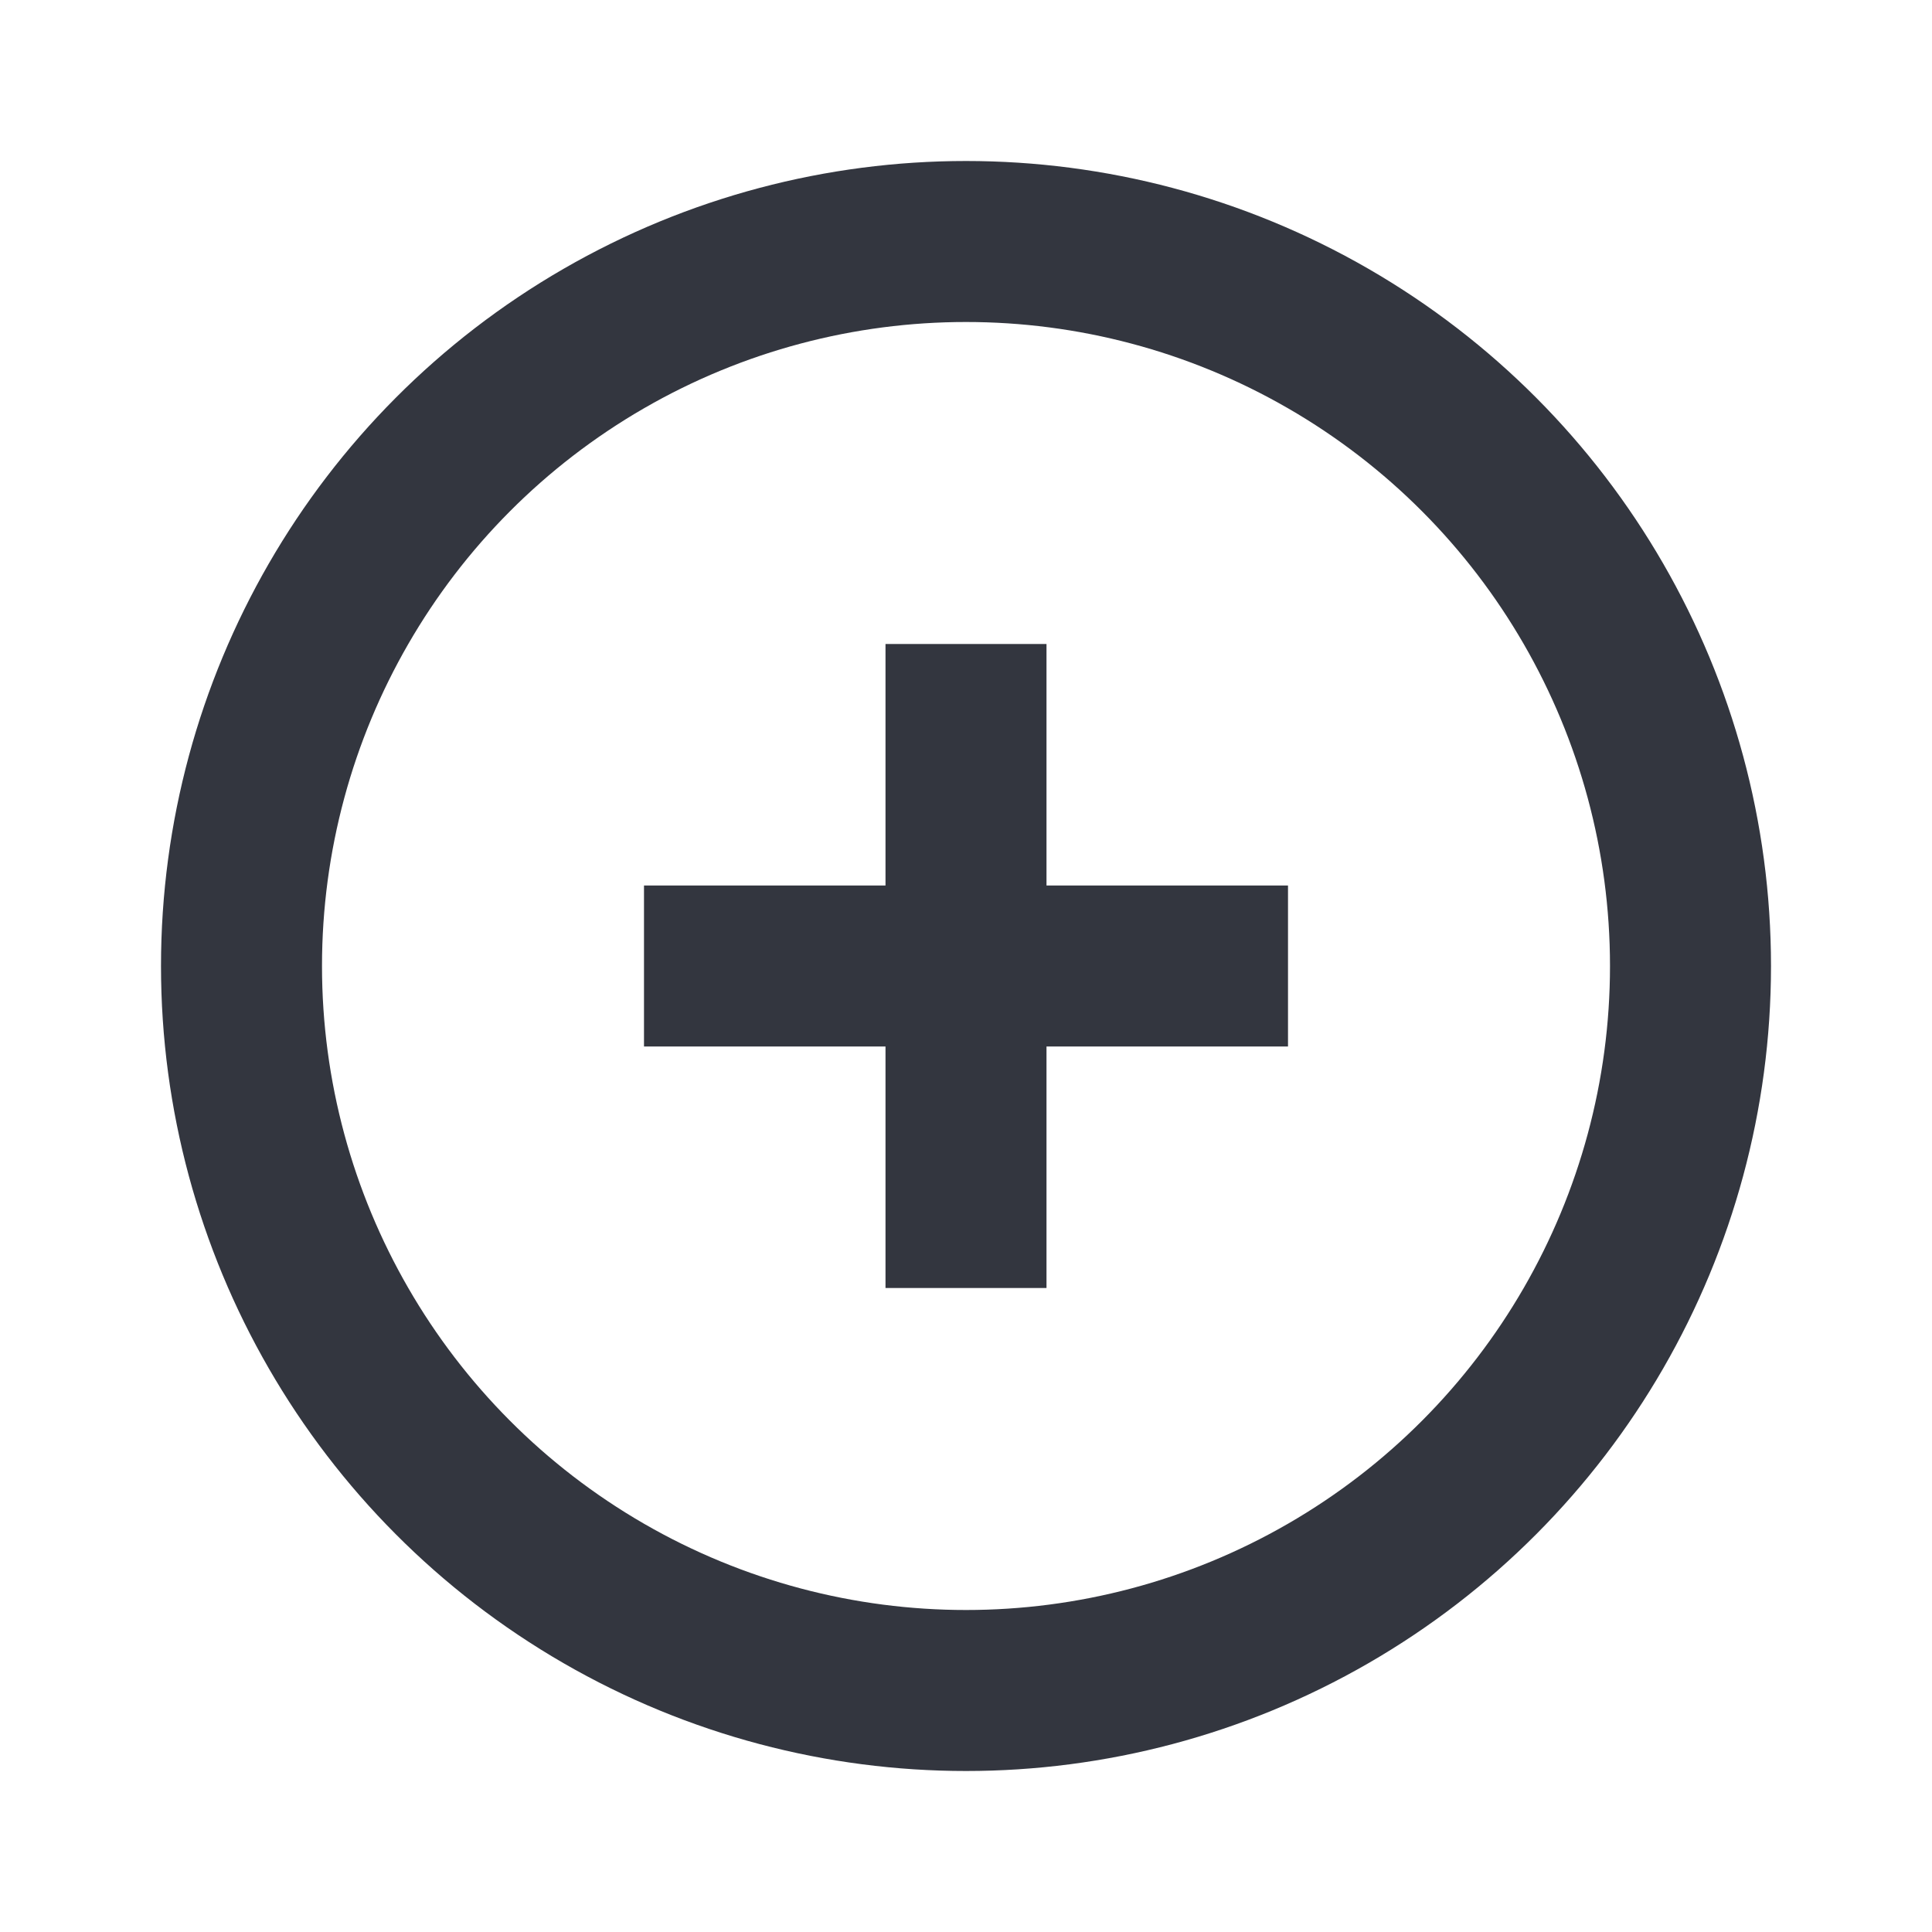 <?xml version="1.0" encoding="utf-8"?><!-- Скачано с сайта svg4.ru / Downloaded from svg4.ru -->
<svg width="800px" height="800px" viewBox="0 0 24 24" fill="none" xmlns="http://www.w3.org/2000/svg">
<circle cx="12" cy="12" r="9" stroke="#33363F" stroke-width="2"/>
<path d="M12 15L12 9" stroke="#33363F" stroke-width="2" stroke-linecap="square"/>
<path d="M15 12L9 12" stroke="#33363F" stroke-width="2" stroke-linecap="square"/>
</svg>